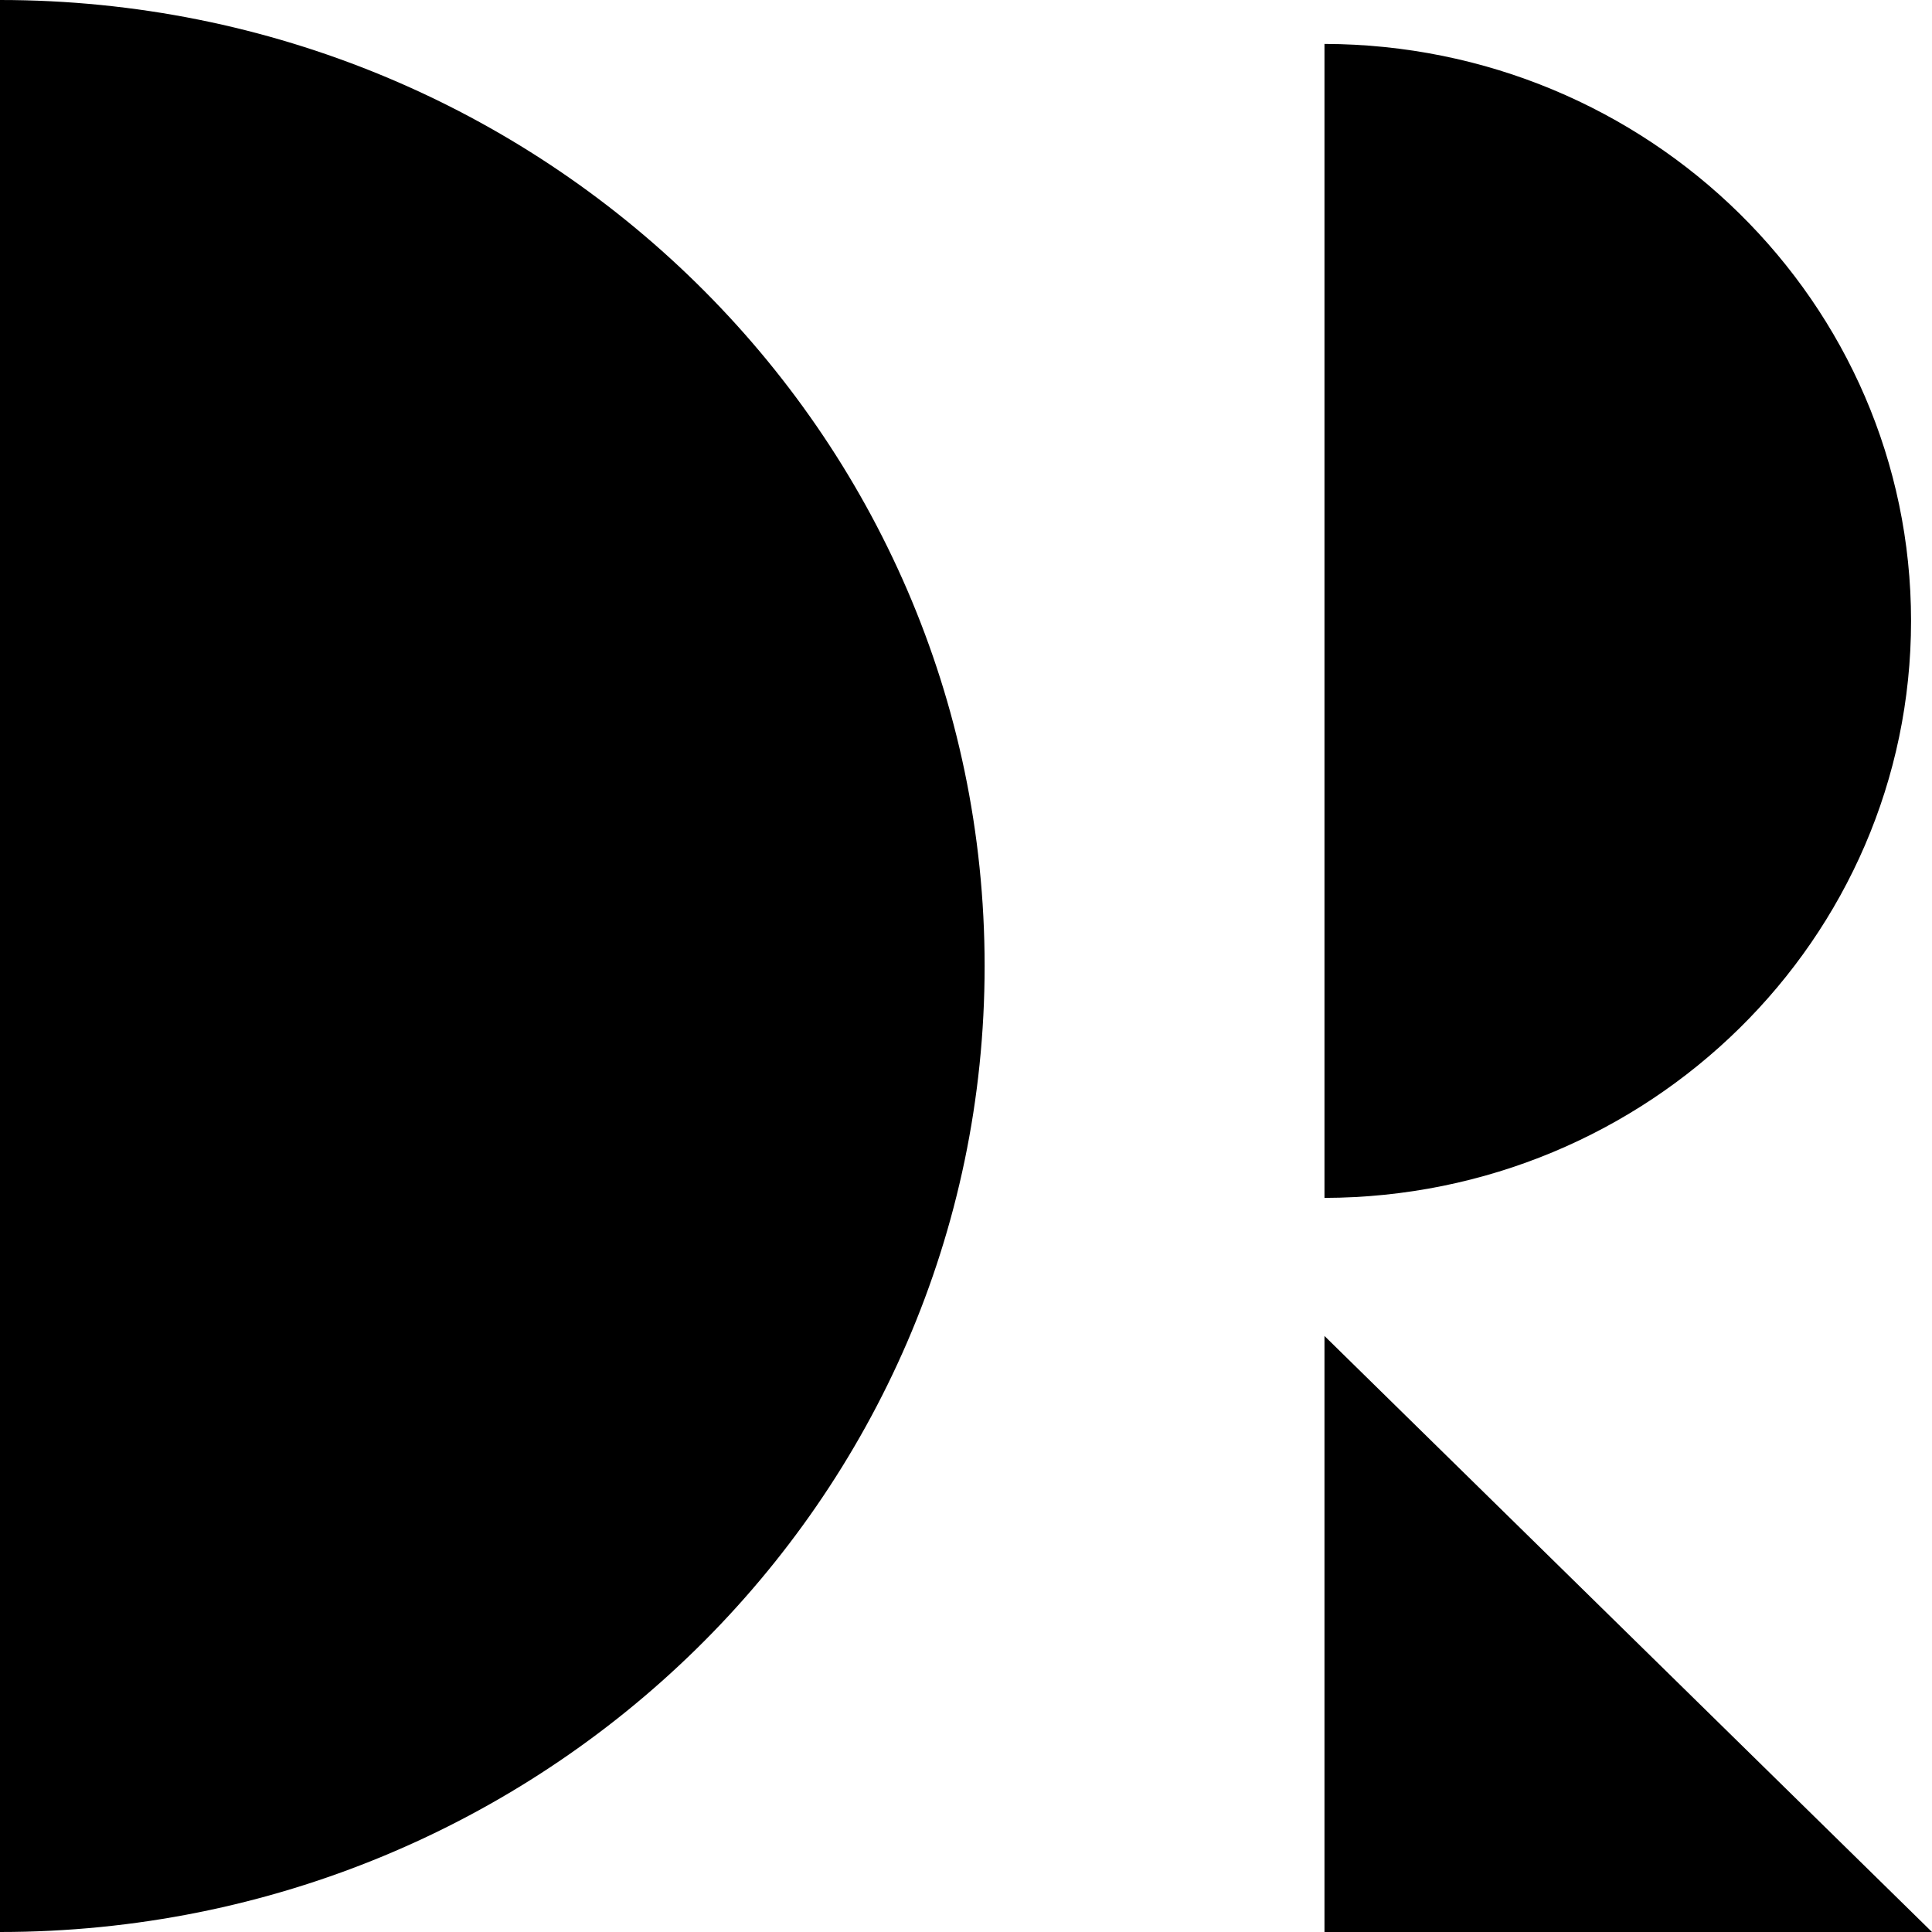 <svg width="256" height="256" viewBox="0 0 256 256" fill="none" xmlns="http://www.w3.org/2000/svg">
<path fill-rule="evenodd" clip-rule="evenodd" d="M0 0C72.055 -6.18013e-06 130.467 57.307 130.467 128C130.467 198.692 72.055 256 2.28117e-05 256L0 0ZM175.499 158.728C218.444 158.62 253.224 124.431 253.224 82.273C253.224 40.115 218.444 5.926 175.499 5.819V158.728ZM175.499 256H212.213H256L175.499 177.021V256Z" fill="black"/>
</svg>
